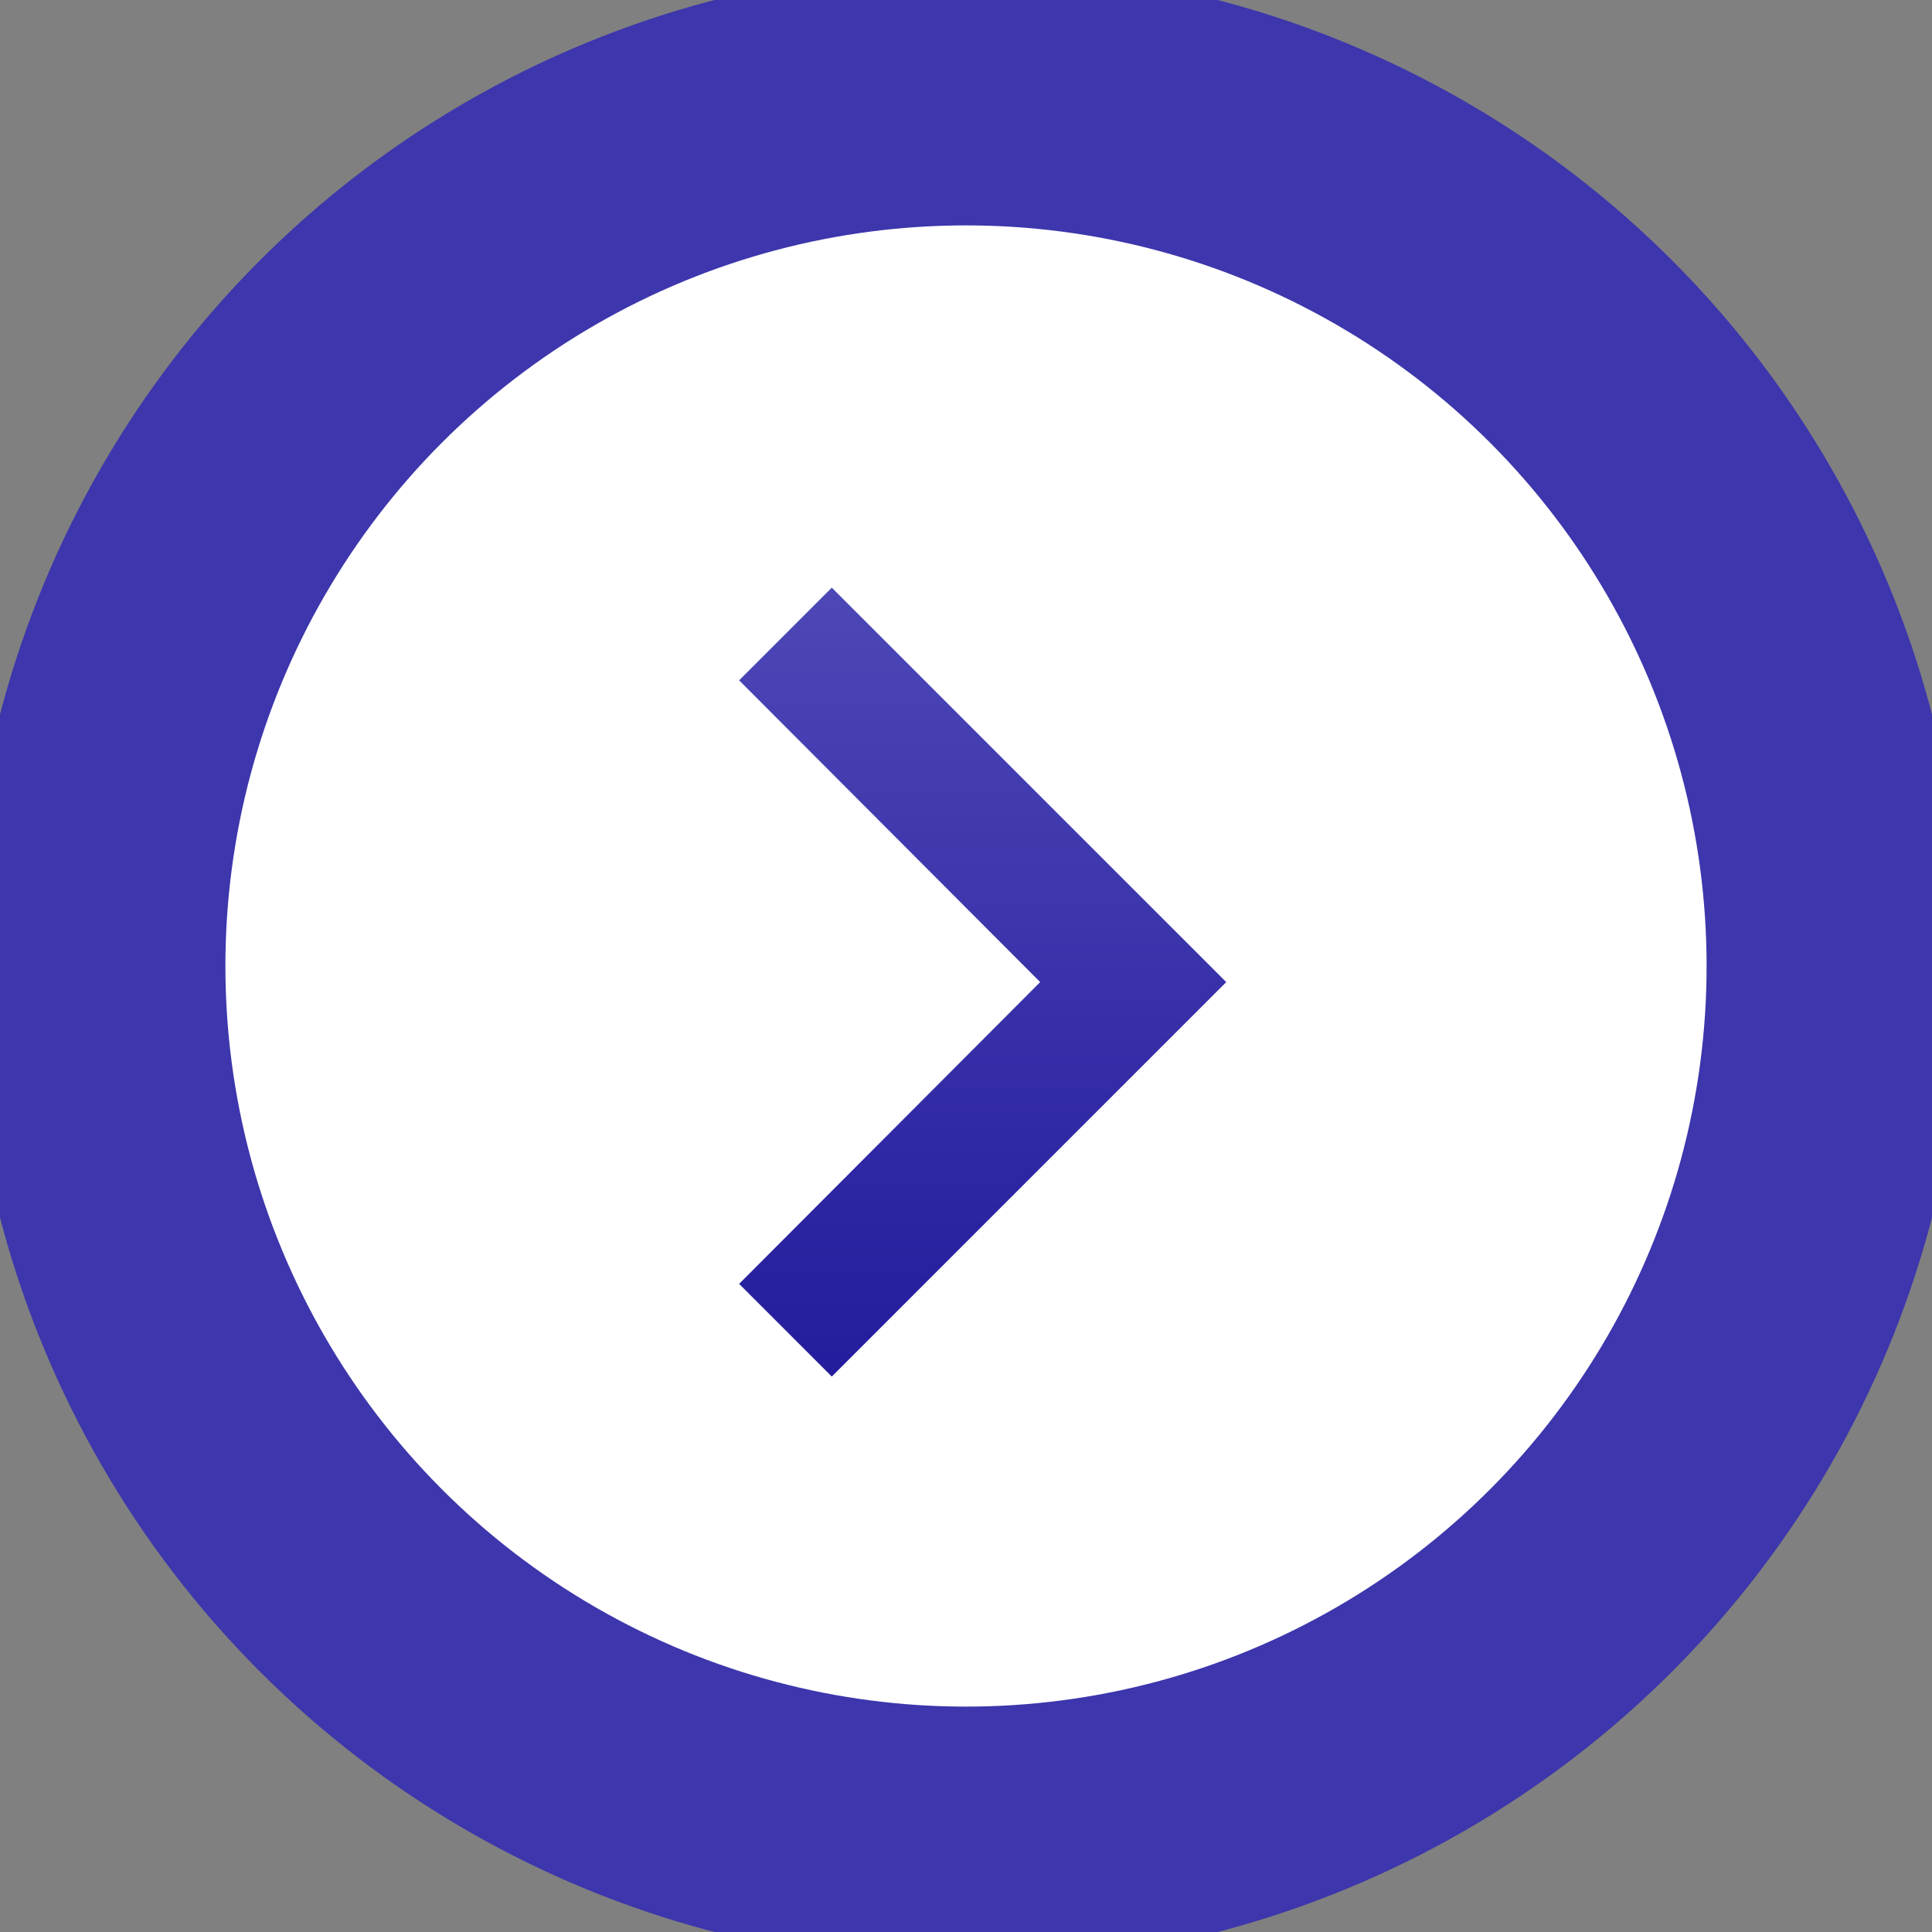 <svg id="arrowButton" data-name="arrowButton" xmlns="http://www.w3.org/2000/svg" xmlns:xlink="http://www.w3.org/1999/xlink" width="30" height="30" viewBox="0 0 30 30">
  <rect x="0" y="0" width="30" height="30" fill="#808080" stroke="none"/>
  <defs>
    <linearGradient id="linear-gradient" x1="0.5" x2="0.5" y2="1" gradientUnits="objectBoundingBox">
      <stop offset="0" stop-color="#4e47b7"/>
      <stop offset="1" stop-color="#231c9c"/>
    </linearGradient>
  </defs>
  <g id="Elipse_128" data-name="Elipse 128" fill="#fff" stroke="#3d36ac" stroke-width="4">
    <circle cx="15" cy="15" r="15" stroke="none"/>
    <circle cx="15" cy="15" r="13.5" fill="none"/>
  </g>
  <g id="chevron_right-24px" transform="translate(2.708 3)">
    <path id="Trazado_13" data-name="Trazado 13" d="M10.029,6,8.59,7.439l4.675,4.686L8.59,16.811l1.439,1.439,6.125-6.125Z" transform="translate(0.179 0.125)" fill="url(#linear-gradient)"/>
    <path id="Trazado_14" data-name="Trazado 14" d="M0,0H24.5V24.5H0Z" fill="none"/>
  </g>
</svg>
